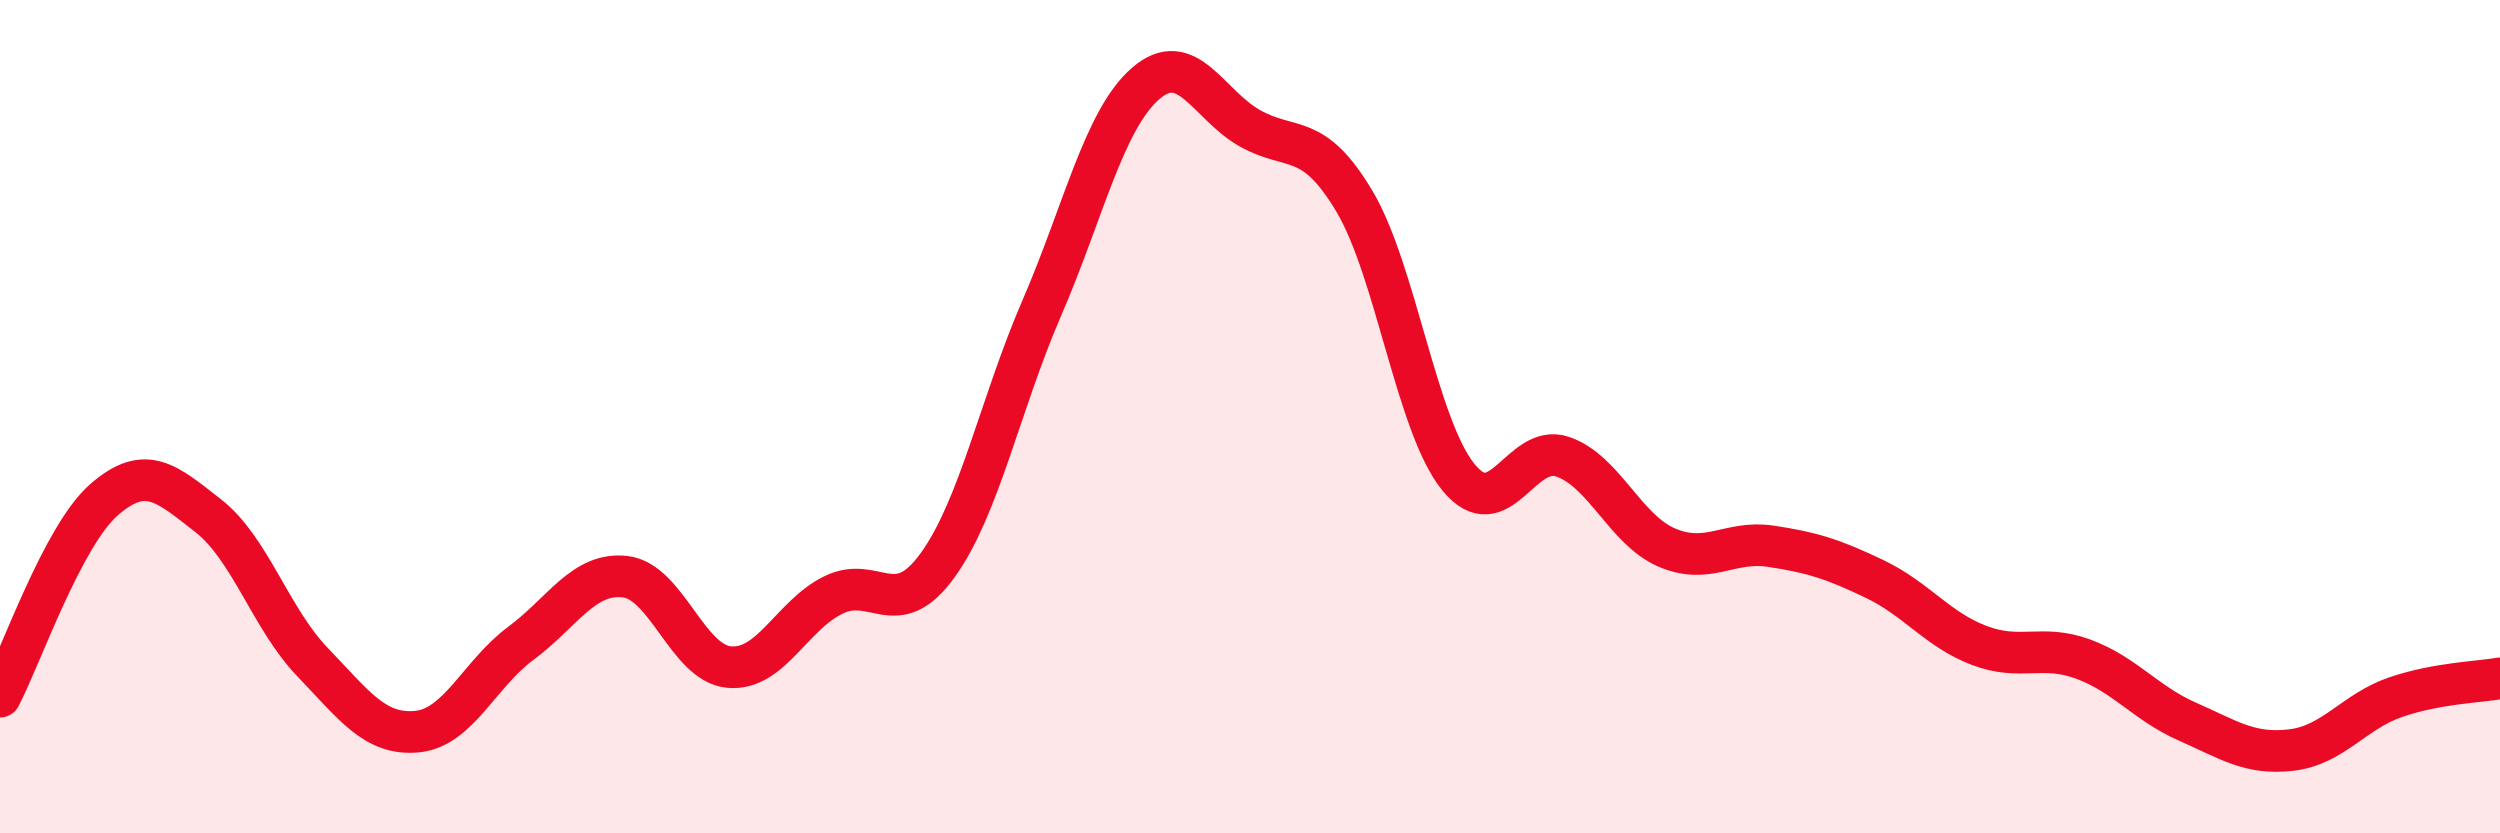 
    <svg width="60" height="20" viewBox="0 0 60 20" xmlns="http://www.w3.org/2000/svg">
      <path
        d="M 0,16.72 C 0.5,15.77 1.5,12.86 2.5,11.99 C 3.5,11.12 4,11.6 5,12.38 C 6,13.16 6.5,14.85 7.5,15.89 C 8.5,16.93 9,17.65 10,17.56 C 11,17.47 11.5,16.18 12.5,15.44 C 13.5,14.7 14,13.73 15,13.84 C 16,13.95 16.5,15.92 17.5,16.01 C 18.5,16.1 19,14.77 20,14.28 C 21,13.79 21.5,14.95 22.5,13.57 C 23.5,12.19 24,9.71 25,7.4 C 26,5.09 26.5,2.86 27.5,2 C 28.5,1.14 29,2.52 30,3.08 C 31,3.64 31.5,3.15 32.5,4.82 C 33.5,6.49 34,10.22 35,11.45 C 36,12.68 36.5,10.62 37.5,10.96 C 38.5,11.3 39,12.71 40,13.14 C 41,13.57 41.5,12.96 42.5,13.11 C 43.5,13.26 44,13.42 45,13.9 C 46,14.38 46.5,15.11 47.5,15.49 C 48.5,15.87 49,15.45 50,15.82 C 51,16.19 51.5,16.88 52.5,17.32 C 53.5,17.76 54,18.12 55,18 C 56,17.88 56.5,17.07 57.5,16.73 C 58.5,16.39 59.5,16.37 60,16.28L60 20L0 20Z"
        fill="#EB0A25"
        opacity="0.1"
        stroke-linecap="round"
        stroke-linejoin="round"
      />
      <path
        d="M 0,16.72 C 0.5,15.77 1.5,12.86 2.5,11.99 C 3.5,11.12 4,11.6 5,12.38 C 6,13.16 6.5,14.85 7.5,15.89 C 8.5,16.93 9,17.65 10,17.56 C 11,17.47 11.5,16.18 12.5,15.44 C 13.5,14.7 14,13.73 15,13.84 C 16,13.95 16.5,15.92 17.5,16.01 C 18.5,16.1 19,14.77 20,14.28 C 21,13.79 21.5,14.95 22.5,13.57 C 23.5,12.19 24,9.71 25,7.4 C 26,5.09 26.5,2.86 27.5,2 C 28.5,1.14 29,2.52 30,3.08 C 31,3.64 31.5,3.15 32.5,4.82 C 33.5,6.49 34,10.22 35,11.45 C 36,12.68 36.5,10.62 37.5,10.96 C 38.5,11.3 39,12.71 40,13.14 C 41,13.57 41.5,12.96 42.5,13.11 C 43.5,13.26 44,13.42 45,13.9 C 46,14.38 46.5,15.11 47.5,15.49 C 48.5,15.87 49,15.45 50,15.82 C 51,16.19 51.5,16.88 52.5,17.32 C 53.5,17.76 54,18.12 55,18 C 56,17.88 56.5,17.07 57.5,16.73 C 58.5,16.39 59.5,16.37 60,16.28"
        stroke="#EB0A25"
        stroke-width="1"
        fill="none"
        stroke-linecap="round"
        stroke-linejoin="round"
      />
    </svg>
  
